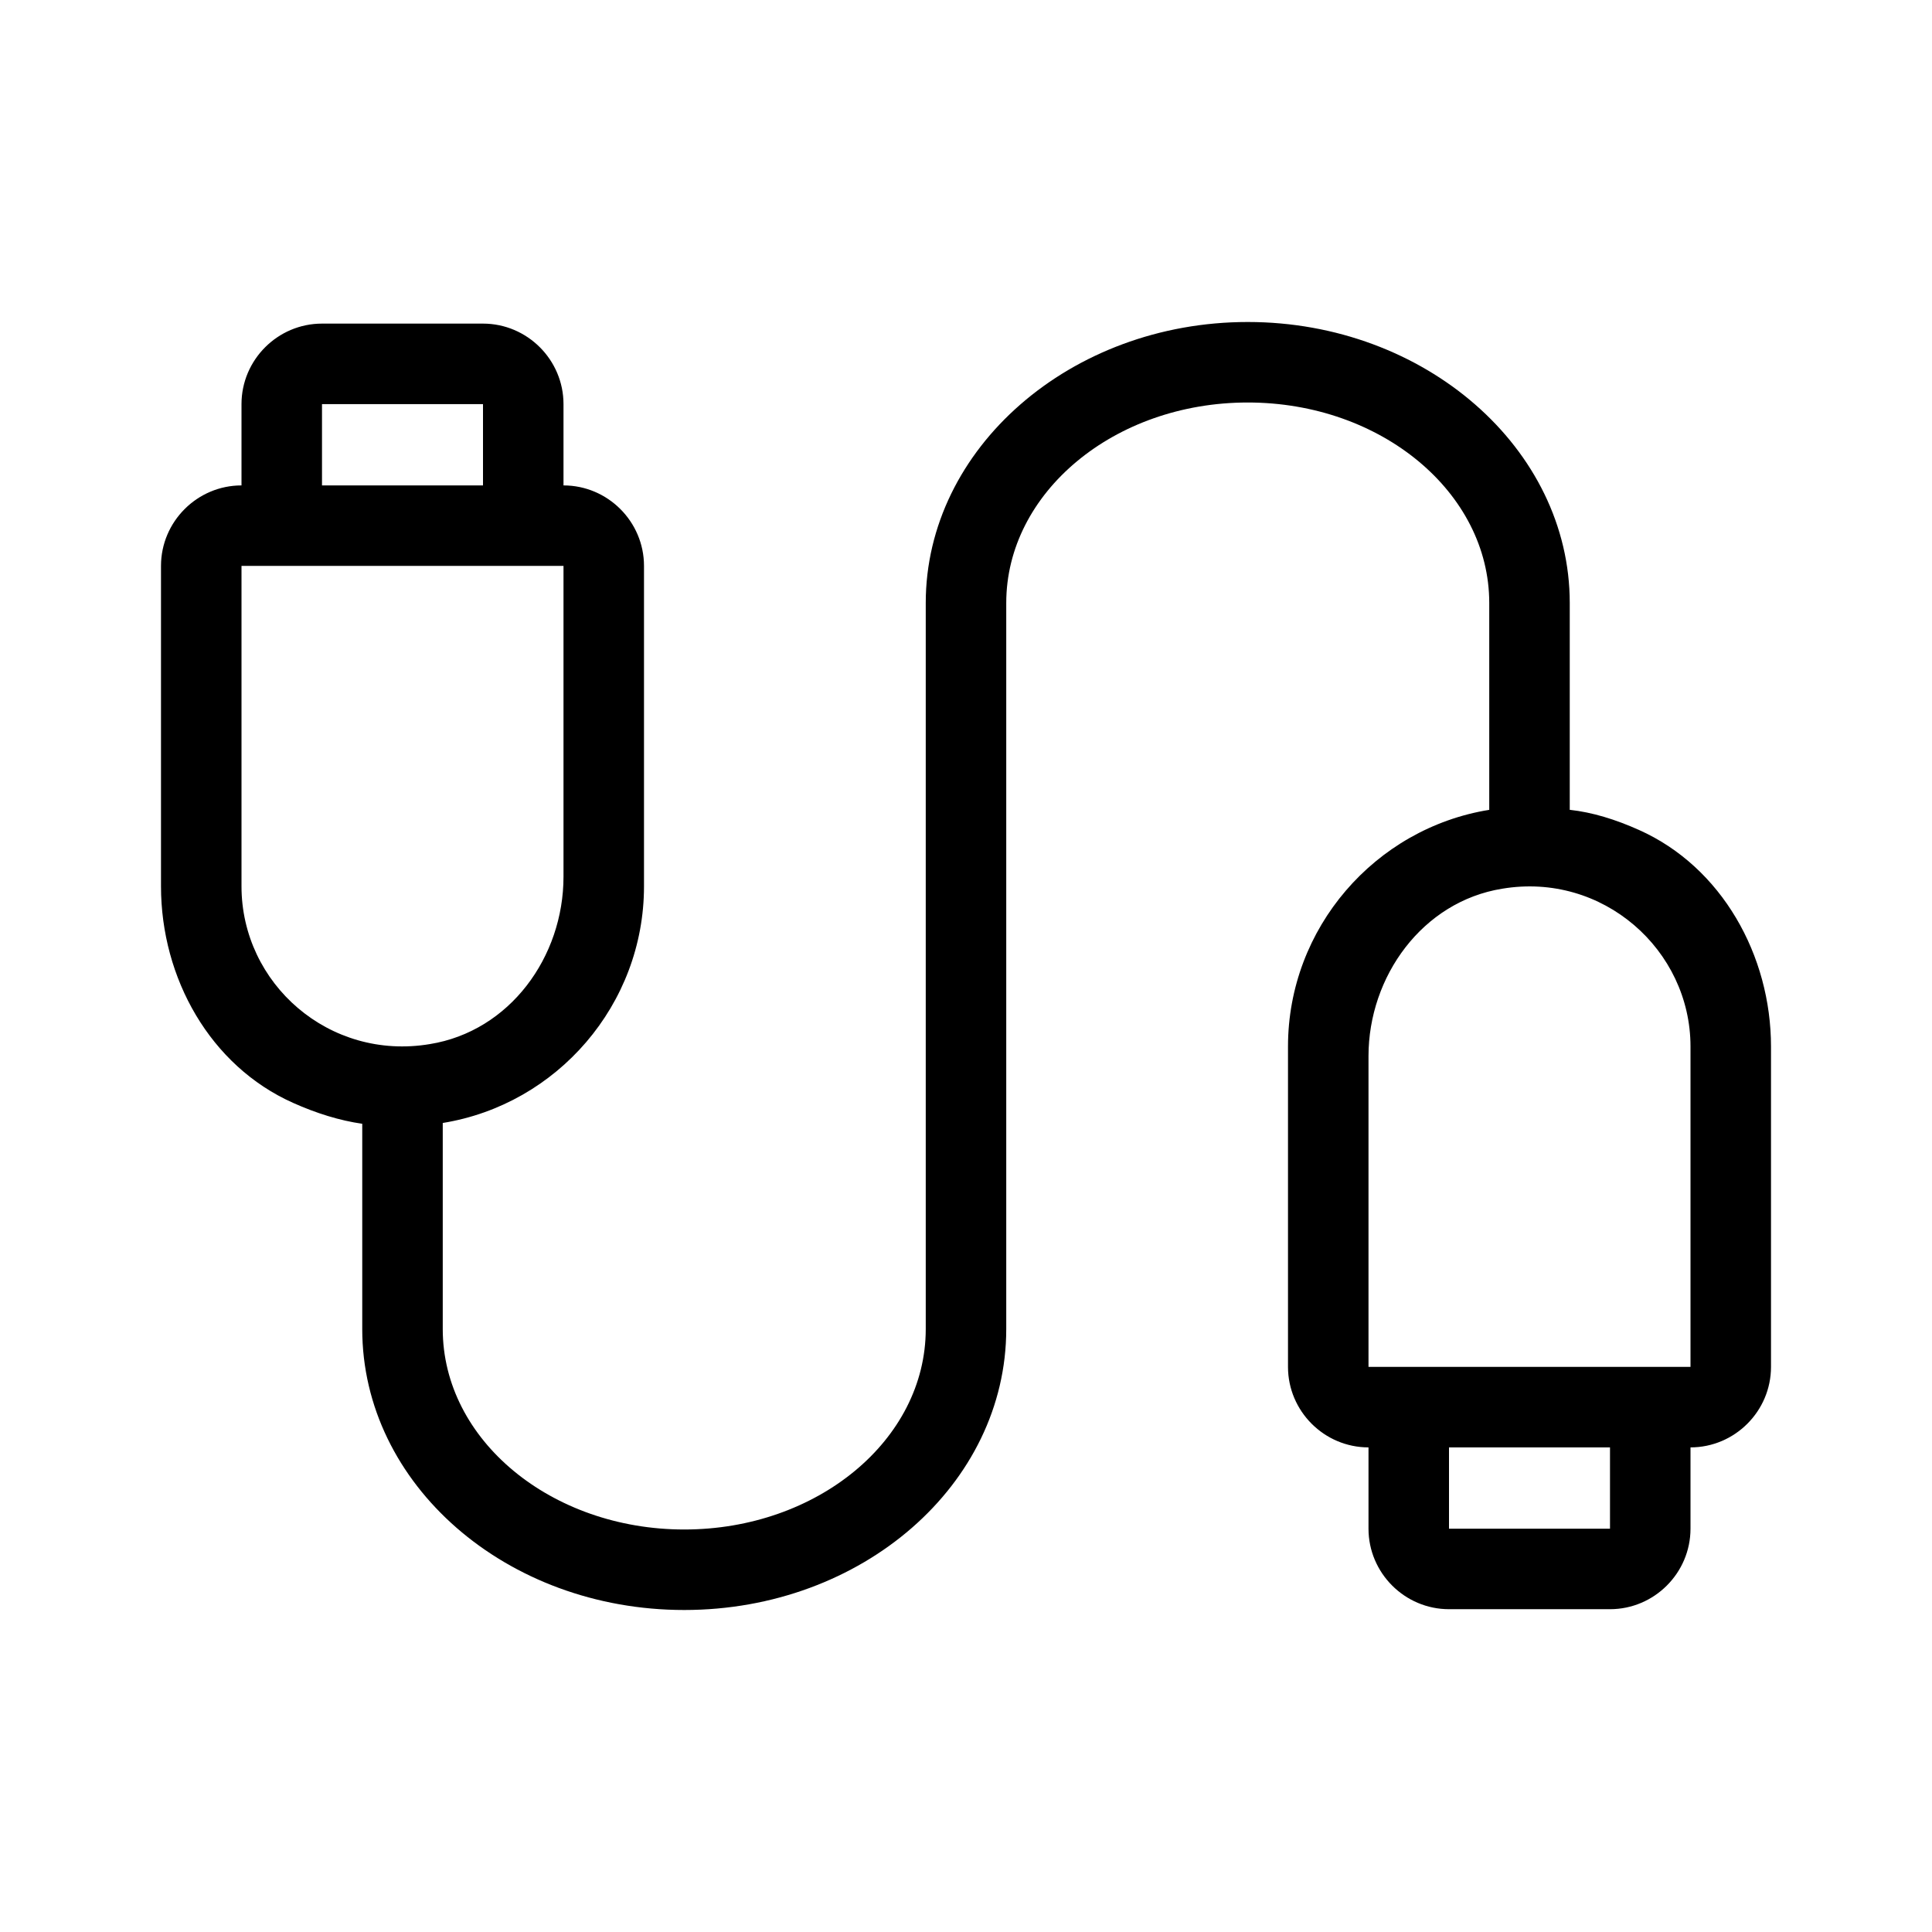 <svg xmlns="http://www.w3.org/2000/svg" viewBox="0 0 24 24">
  <path d="M20.36,10.31c-.29-.13-.58-.22-.86-.25v-2.57c0-1.92-1.8-3.49-4-3.49s-4,1.57-4,3.49v9.02c0,1.38-1.35,2.49-3,2.49s-3-1.11-3-2.49v-2.56c1.42-.23,2.5-1.47,2.5-2.94v-3.98c0-.55-.45-1-1-1v-1.01c0-.55-.45-1-1-1h-2c-.55,0-1,.45-1,1v1.01c-.55,0-1,.45-1,1v3.98c0,1.14.61,2.23,1.64,2.69.29.13.58.22.86.26v2.55c0,1.93,1.79,3.49,4,3.49s4-1.56,4-3.49V7.49c0-1.37,1.34-2.49,3-2.49s3,1.12,3,2.49v2.57c-1.42.23-2.5,1.47-2.5,2.94v3.98c0,.55.45,1,1,1v1.01c0,.55.45,1,1,1h2c.55,0,1-.45,1-1v-1.01c.55,0,1-.45,1-1v-3.98c0-1.13-.61-2.23-1.64-2.69ZM4,5.02h2v1.01h-2v-1.01ZM3,11.01v-3.98h4v3.86c0,1-.67,1.92-1.66,2.08-1.25.21-2.34-.75-2.34-1.96ZM20,18.99h-2v-1.01h2v1.01ZM21,16.98h-4v-3.86c0-.99.67-1.92,1.66-2.08,1.25-.21,2.34.76,2.34,1.96v3.98Z"/>
</svg>